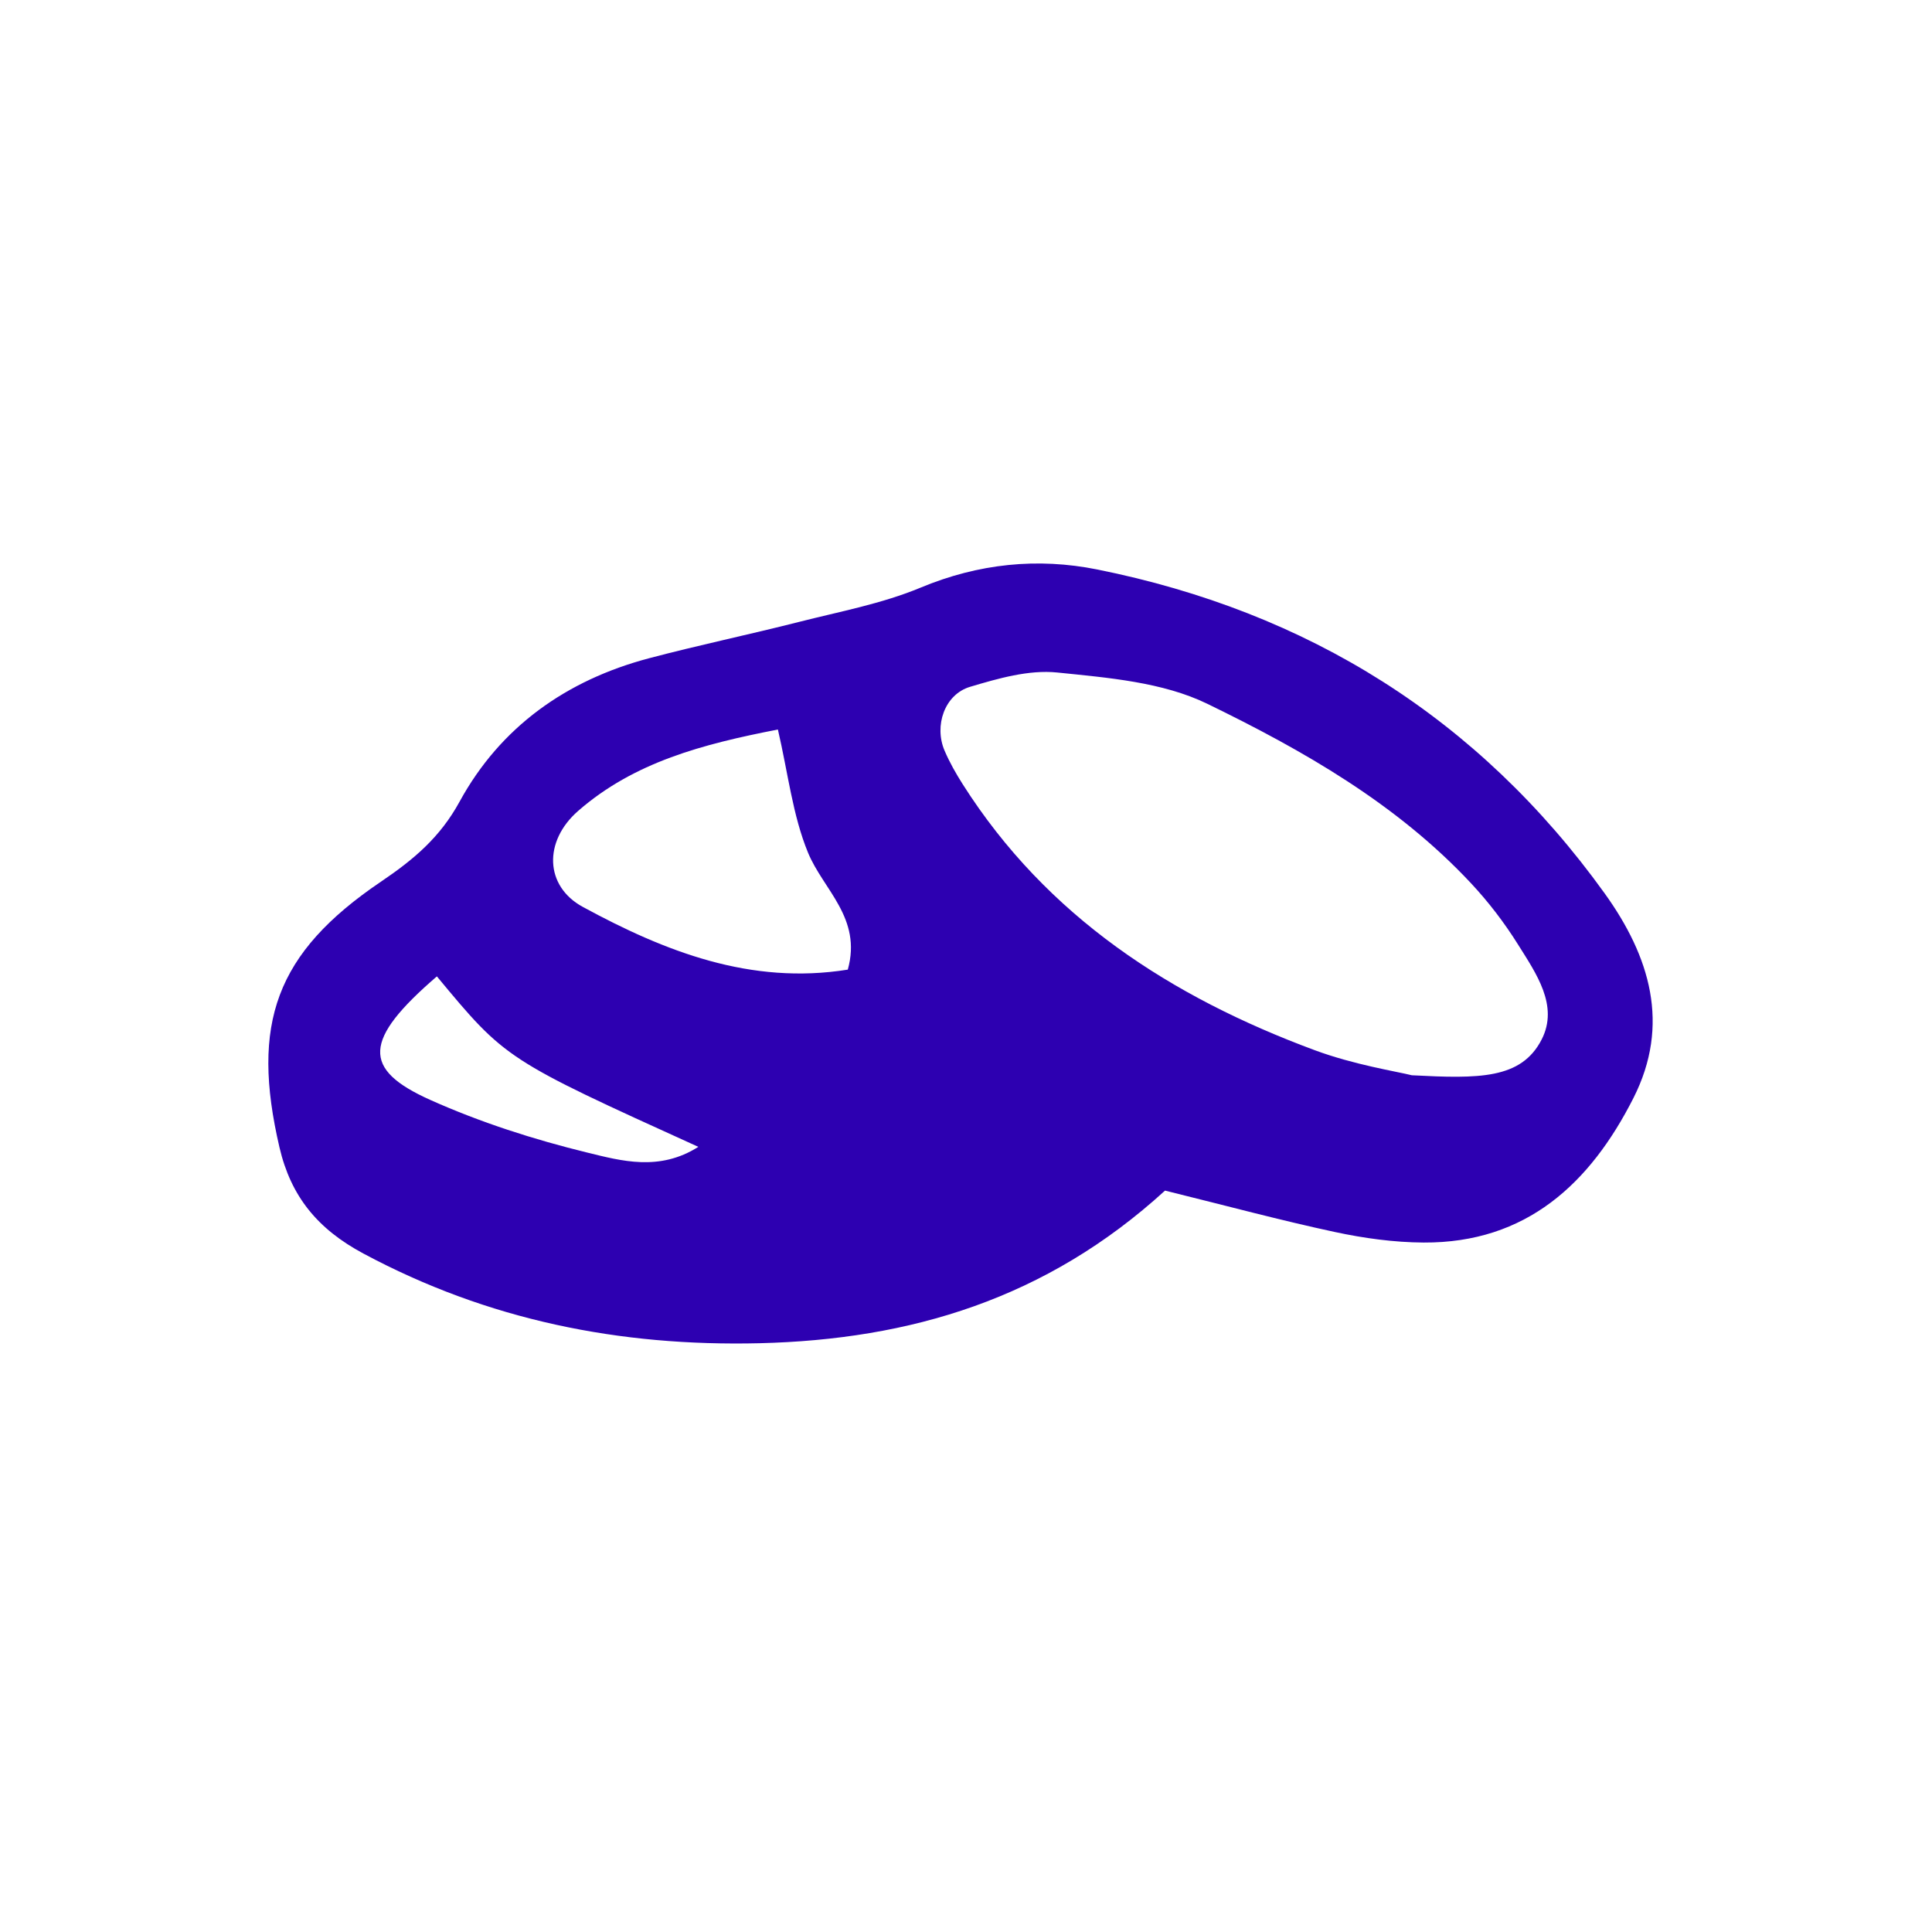 <svg xmlns="http://www.w3.org/2000/svg" xmlns:xlink="http://www.w3.org/1999/xlink" width="72" height="72" viewBox="0 0 72 72">
  <g fill="#2d00b1" fill-rule="evenodd">
    <path id="business-a" d="M43.417,44.37 C38.987,48.414 33.915,49.922 28.302,50.058 C23.087,50.183 18.18,49.2 13.543,46.716 C11.831,45.8 10.839,44.581 10.415,42.759 C9.343,38.154 10.261,35.521 14.196,32.858 C15.418,32.031 16.396,31.213 17.128,29.874 C18.649,27.091 21.11,25.346 24.184,24.532 C26.033,24.043 27.907,23.652 29.761,23.181 C31.289,22.792 32.866,22.5 34.311,21.898 C36.469,20.999 38.673,20.777 40.891,21.223 C48.737,22.798 55.102,26.761 59.8,33.292 C61.488,35.64 62.262,38.182 60.872,40.923 C59.261,44.101 56.885,46.326 53.056,46.306 C51.949,46.3 50.826,46.145 49.741,45.912 C47.714,45.477 45.71,44.936 43.417,44.37 Z M52.615,40.072 C55.112,40.202 56.691,40.222 57.452,38.741 C58.101,37.477 57.242,36.27 56.569,35.194 C56.063,34.386 55.472,33.613 54.821,32.917 C52.053,29.954 48.567,27.966 44.994,26.229 C43.327,25.418 41.293,25.257 39.398,25.062 C38.341,24.954 37.2,25.283 36.151,25.596 C35.2,25.88 34.804,27.049 35.202,27.976 C35.389,28.413 35.627,28.832 35.883,29.234 C39.018,34.167 43.646,37.153 48.994,39.137 C50.469,39.684 52.055,39.931 52.615,40.072 Z M28.99,27.187 C26.192,27.731 23.632,28.399 21.545,30.221 C20.249,31.353 20.299,33.025 21.72,33.798 C24.786,35.464 27.982,36.715 31.595,36.135 C32.132,34.208 30.679,33.159 30.11,31.77 C29.539,30.38 29.371,28.824 28.99,27.187 Z M16.281,36.387 C13.532,38.756 13.48,39.846 16.036,40.991 C17.909,41.83 19.898,42.467 21.893,42.955 C23.153,43.262 24.571,43.663 26.025,42.74 C18.849,39.481 18.849,39.481 16.281,36.387 Z"/>
  </g>
</svg>
